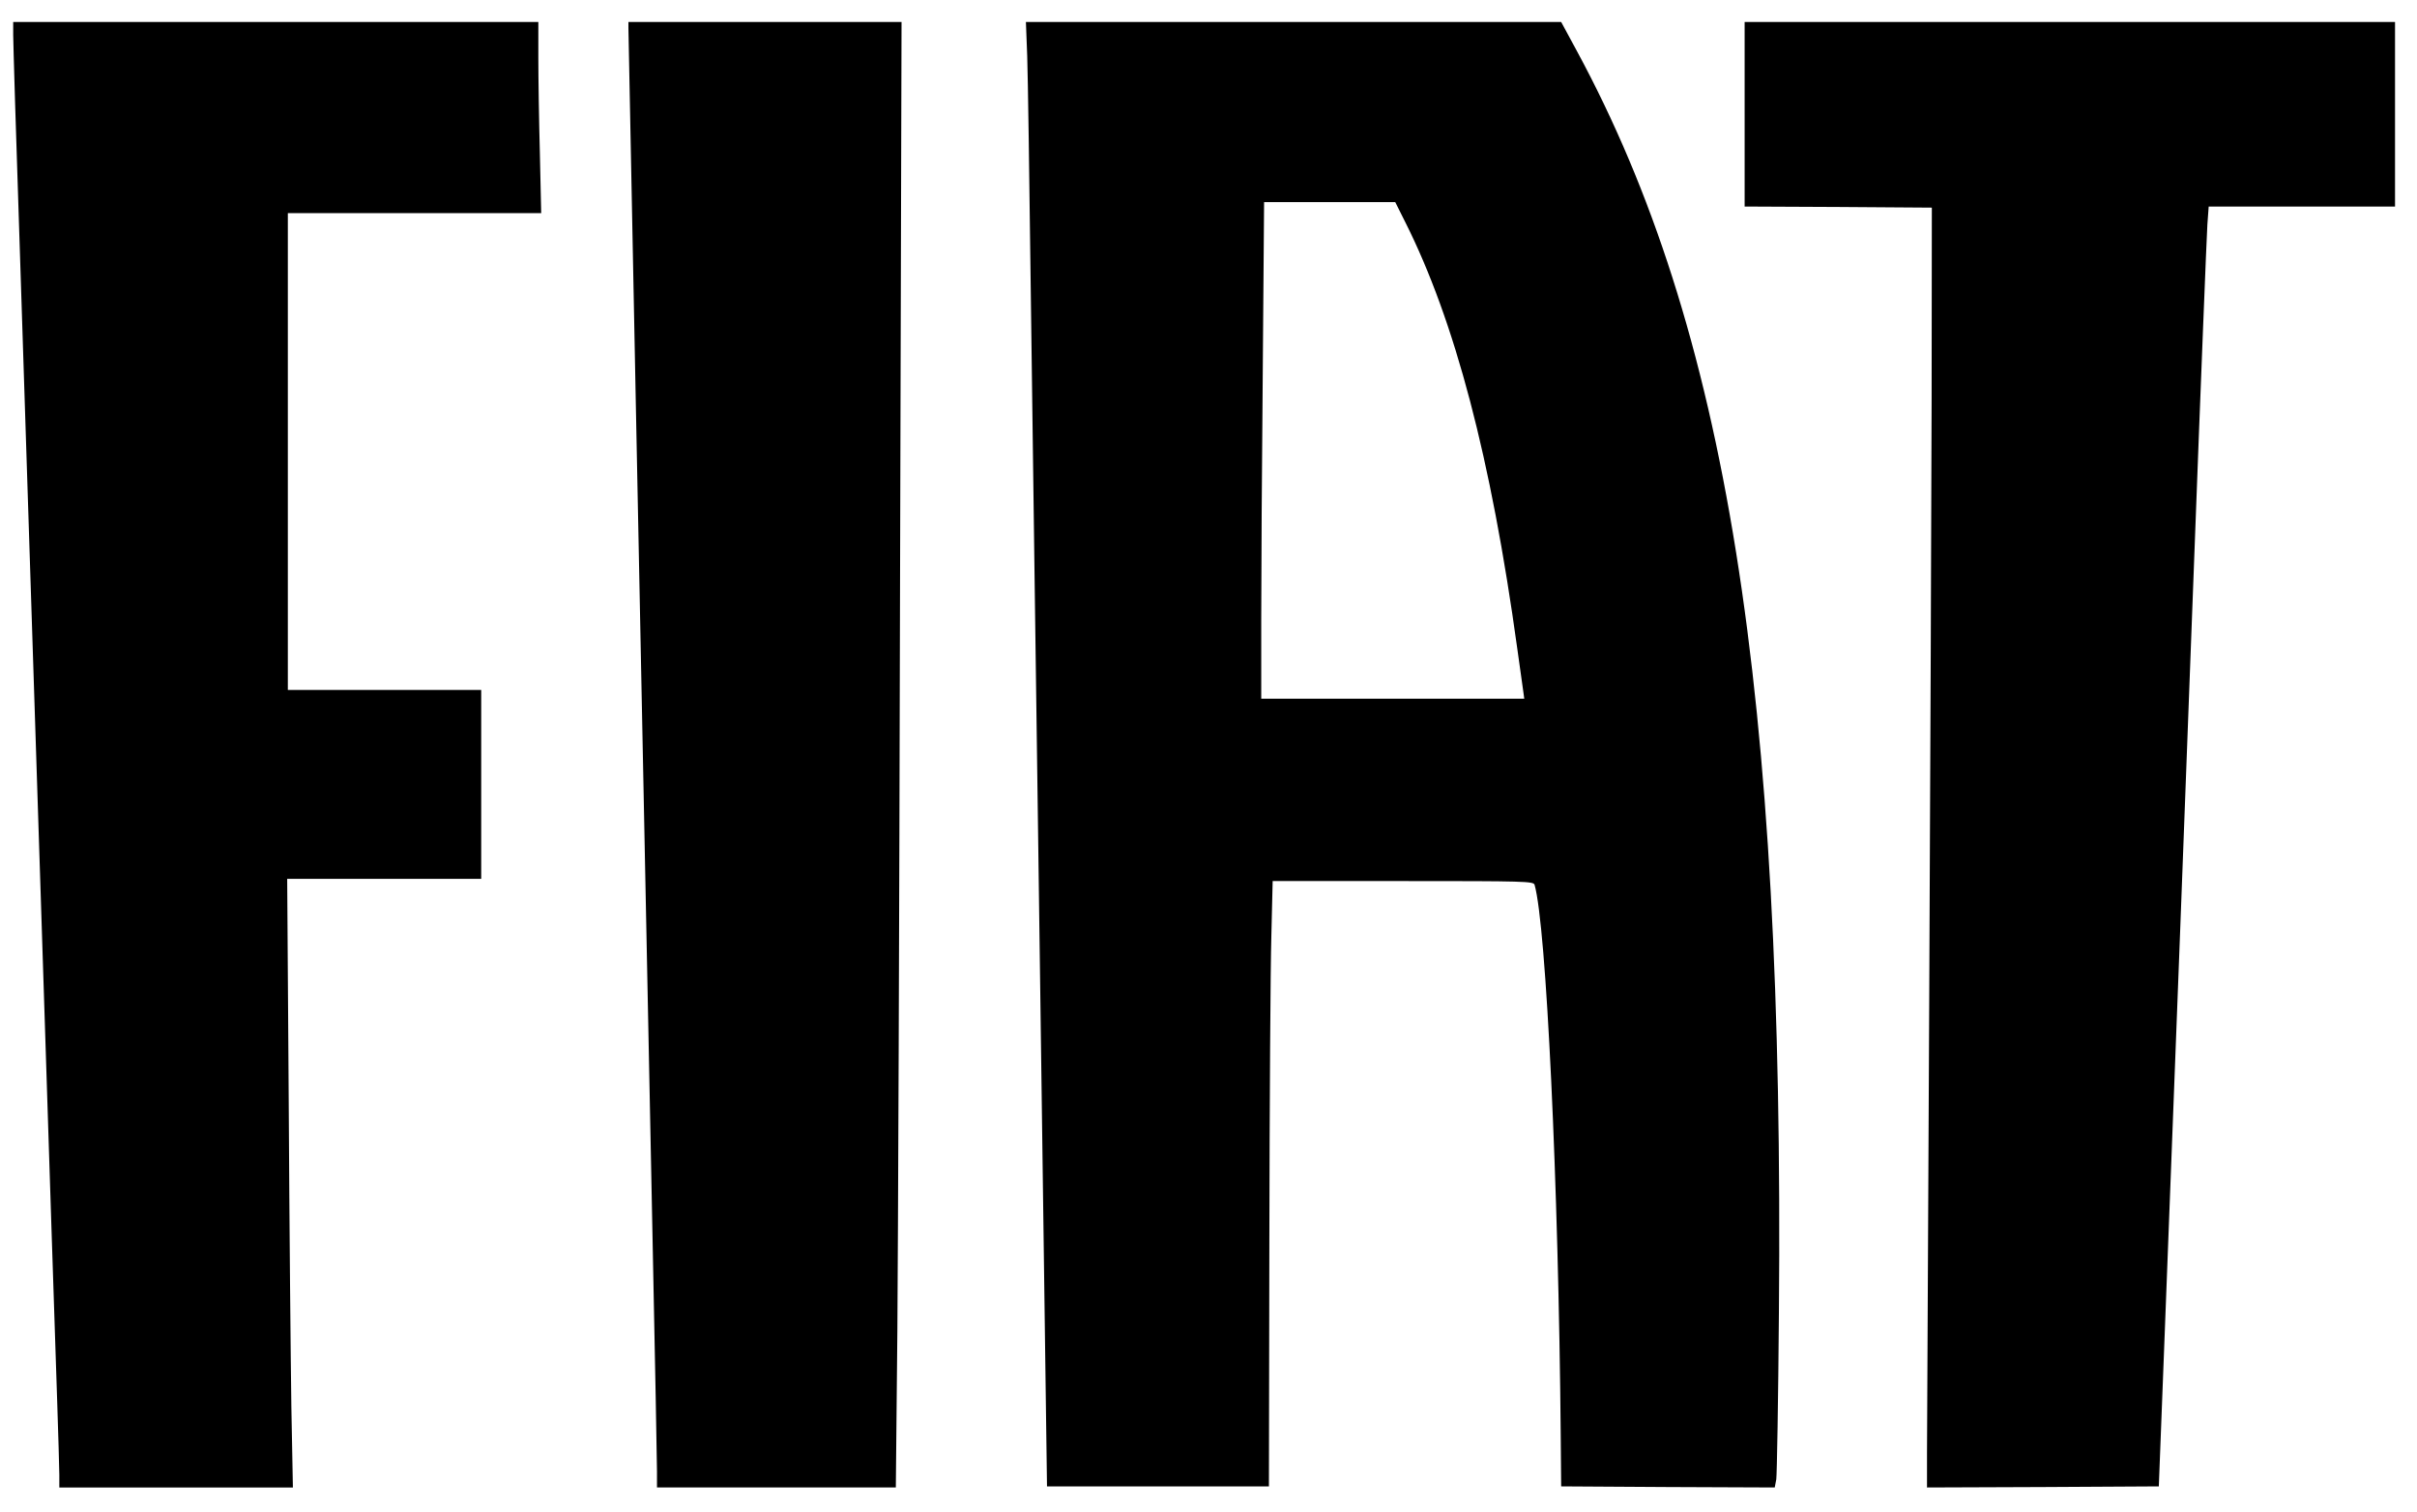 <?xml version="1.0" standalone="no"?>
<!DOCTYPE svg PUBLIC "-//W3C//DTD SVG 20010904//EN" "http://www.w3.org/TR/2001/REC-SVG-20010904/DTD/svg10.dtd">
<svg xmlns="http://www.w3.org/2000/svg" version="1.0" width="1100pt" height="688pt" viewBox="0 0 1100 688" preserveAspectRatio="xMidYMid meet">
<g transform="translate(0,688) scale(0.1,-0.1)" fill="#000000" stroke="none">
<path d="M60 6723 c0 -32 13 -470 30 -973 16 -503 59 -1824 95 -2935 36 -1111 69 -2148 75 -2305 5 -157 10 -311 10 -342 l0 -58 531 0 532 0 -7 368 c-3 202 -9 825 -12 1385 l-7 1017 442 0 441 0 0 430 0 430 -440 0 -440 0 0 1085 0 1085 577 0 576 0 -6 272 c-4 149 -7 345 -7 435 l0 163 -1195 0 -1195 0 0 -57z"/>
<path d="M2860 6753 c0 -32 53 -2684 110 -5518 11 -539 20 -1013 20 -1052 l0 -73 544 0 543 0 7 713 c3 391 9 1892 12 3335 l7 2622 -622 0 -621 0 0 -27z"/>
<path d="M4675 6623 c3 -87 10 -563 16 -1058 6 -495 26 -1924 43 -3175 l31 -2275 505 0 505 0 2 1125 c1 619 5 1239 9 1378 l6 252 593 0 c557 0 594 -1 599 -17 53 -185 109 -1355 119 -2508 l2 -230 486 -3 486 -2 7 37 c3 21 9 362 12 758 25 2835 -239 4484 -919 5742 l-72 133 -1218 0 -1218 0 6 -157z m1719 -751 c228 -453 392 -1079 511 -1942 14 -102 27 -195 29 -207 l3 -23 -598 0 -599 0 0 363 c0 200 3 709 7 1130 l6 767 299 0 298 0 44 -88z"/>
<path d="M7940 6360 l0 -420 426 -2 426 -3 -1 -870 c-1 -478 -6 -1718 -11 -2755 -5 -1037 -10 -1956 -10 -2043 l0 -157 528 2 527 3 27 700 c63 1641 81 2105 133 3495 30 806 58 1502 61 1548 l6 82 424 0 424 0 0 420 0 420 -1480 0 -1480 0 0 -420z"/>
</g>
</svg>
